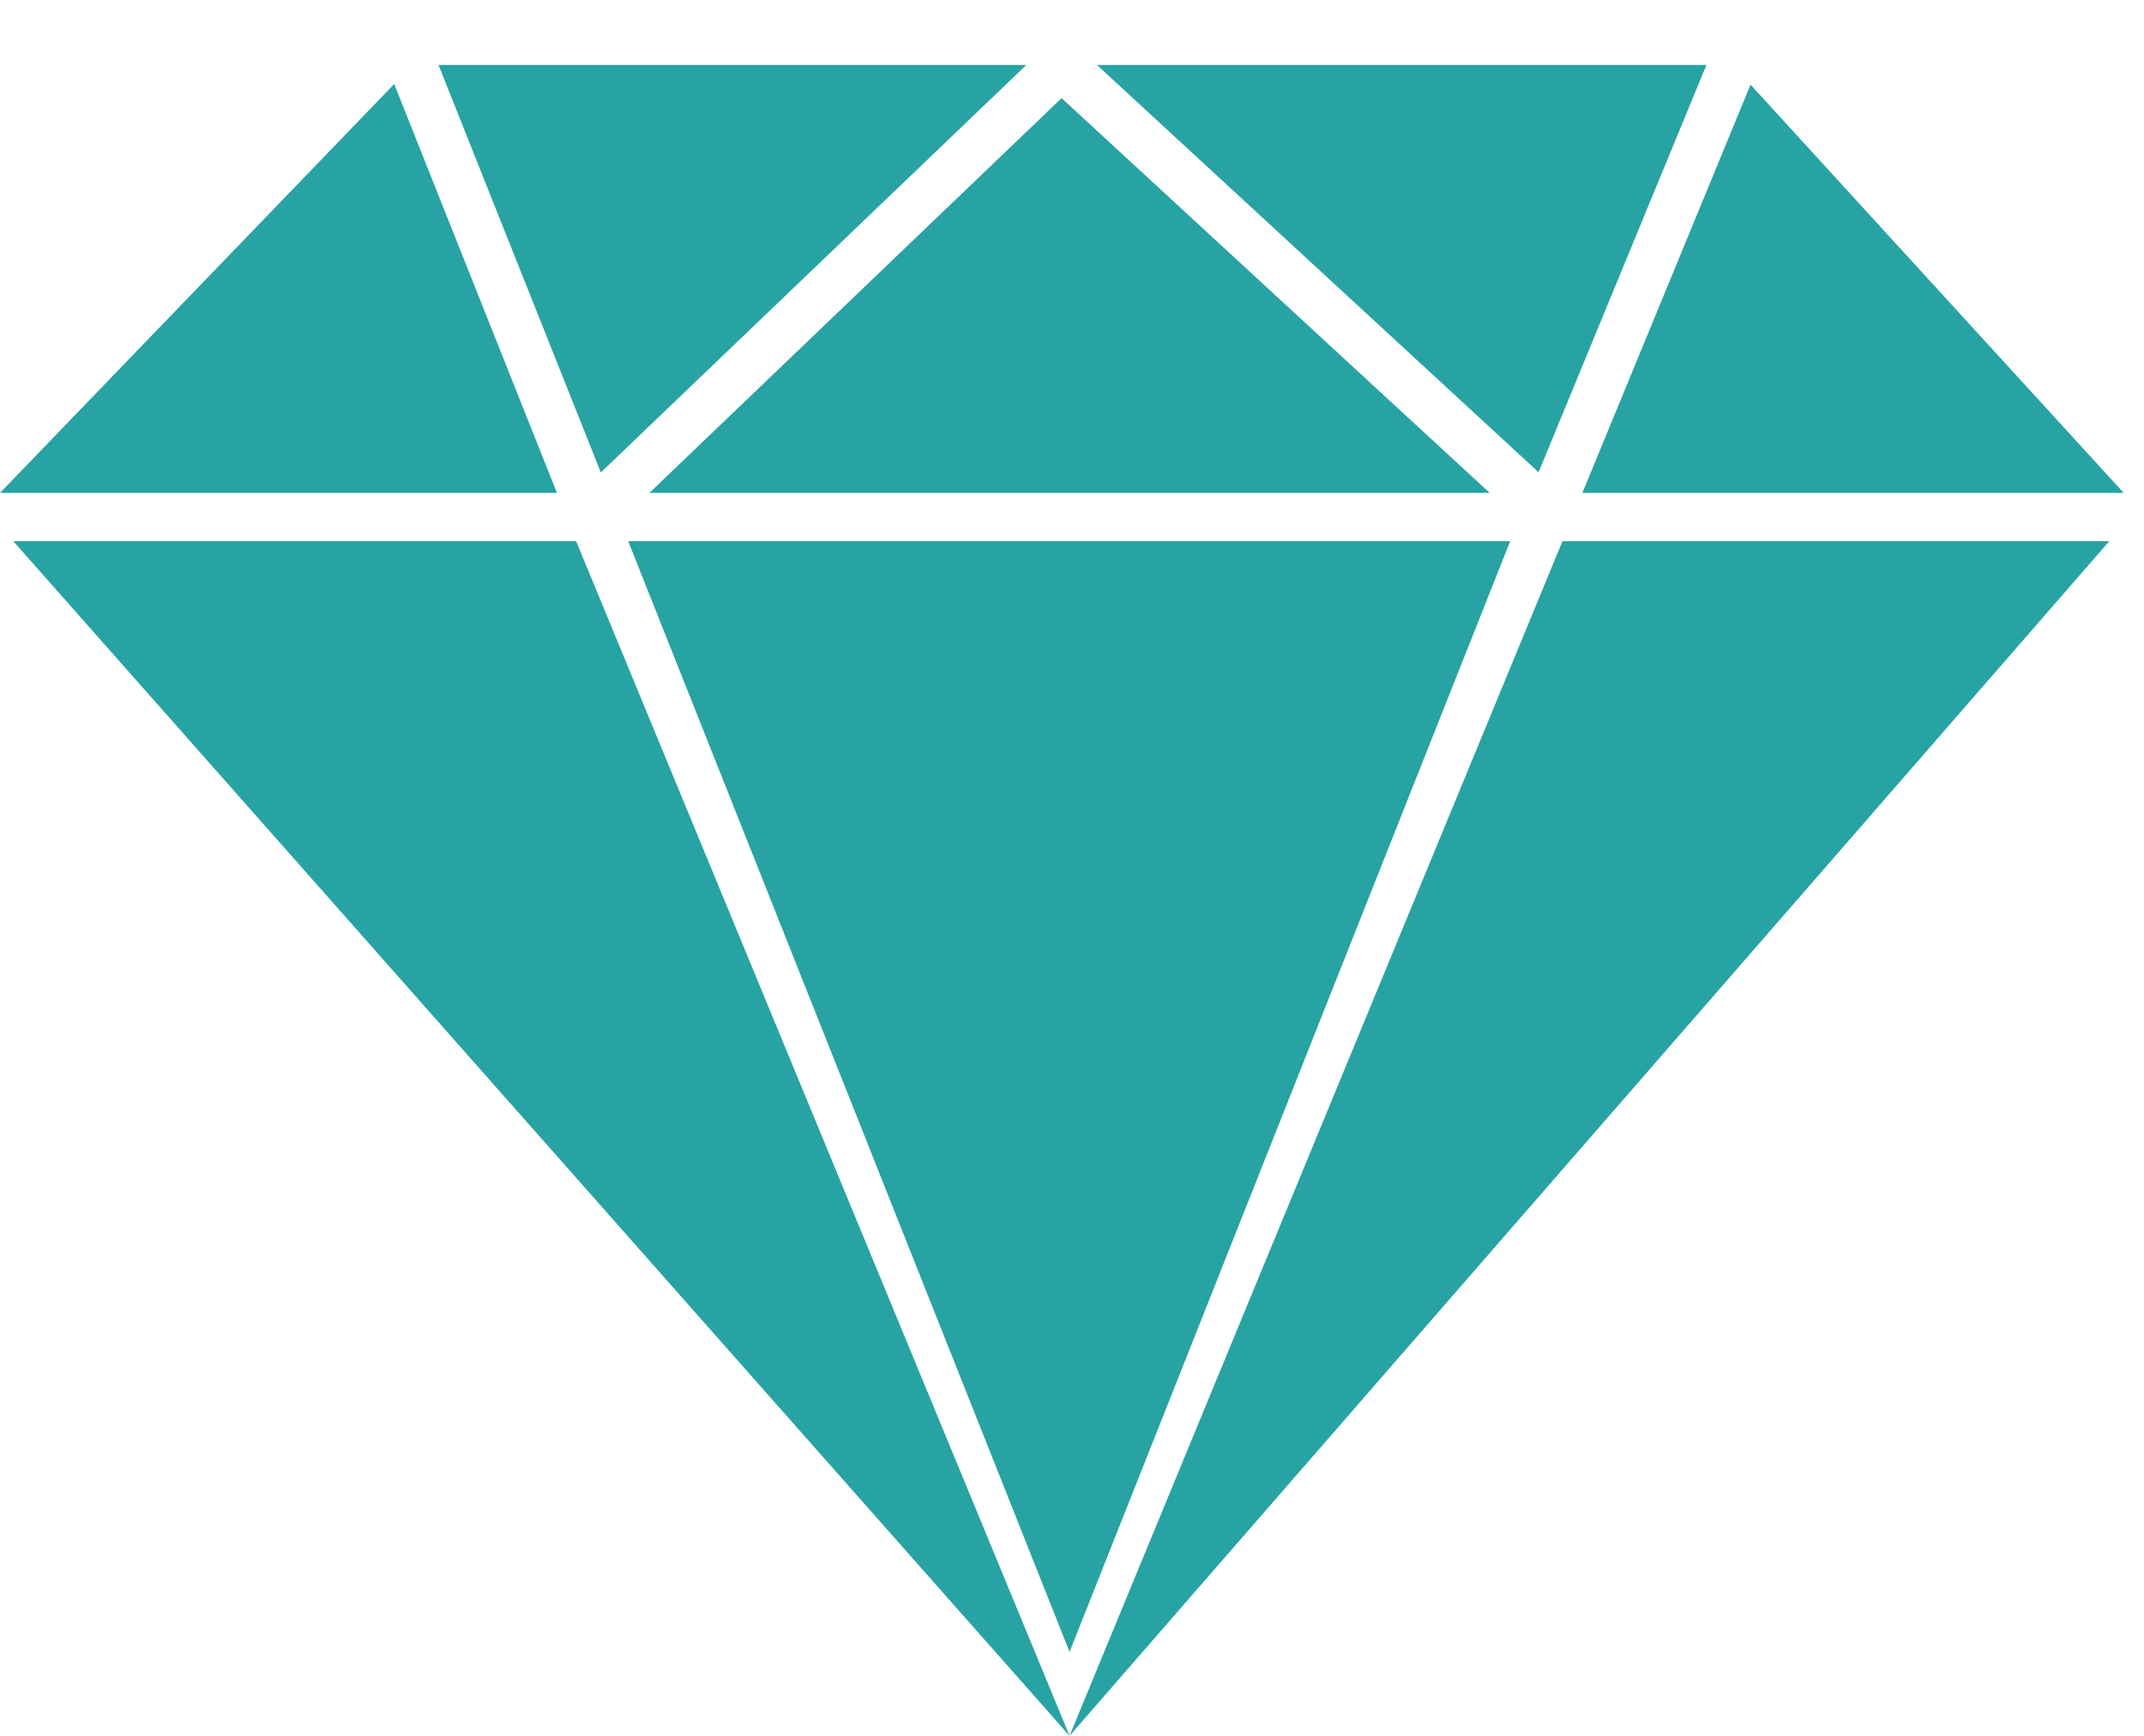 <svg width="21" height="17" viewBox="0 0 21 17" fill="none" xmlns="http://www.w3.org/2000/svg">
<g clip-path="url(#clip0_864_1304)">
<path d="M6.153 5.3H14.792L10.476 16.178L6.153 5.3ZM0.13 5.3L10.476 17L5.643 5.3H0.13ZM10.476 17L20.66 5.3H15.304L10.476 17H10.476ZM10.053 0.636H4.295L5.885 4.627L10.053 0.636ZM20.801 4.827L17.146 0.829L15.499 4.827H20.801ZM3.861 0.823L0 4.827H5.455L3.861 0.823ZM16.714 0.636H10.744L15.07 4.625L16.714 0.636ZM10.398 0.961L6.361 4.827H14.591L10.398 0.961H10.398Z" fill="#27A3A3"/>
</g>
<defs>
<clipPath id="clip0_864_1304">
<rect width="20.801" height="16.364" fill="white" transform="translate(0 0.636)"/>
</clipPath>
</defs>
</svg>
